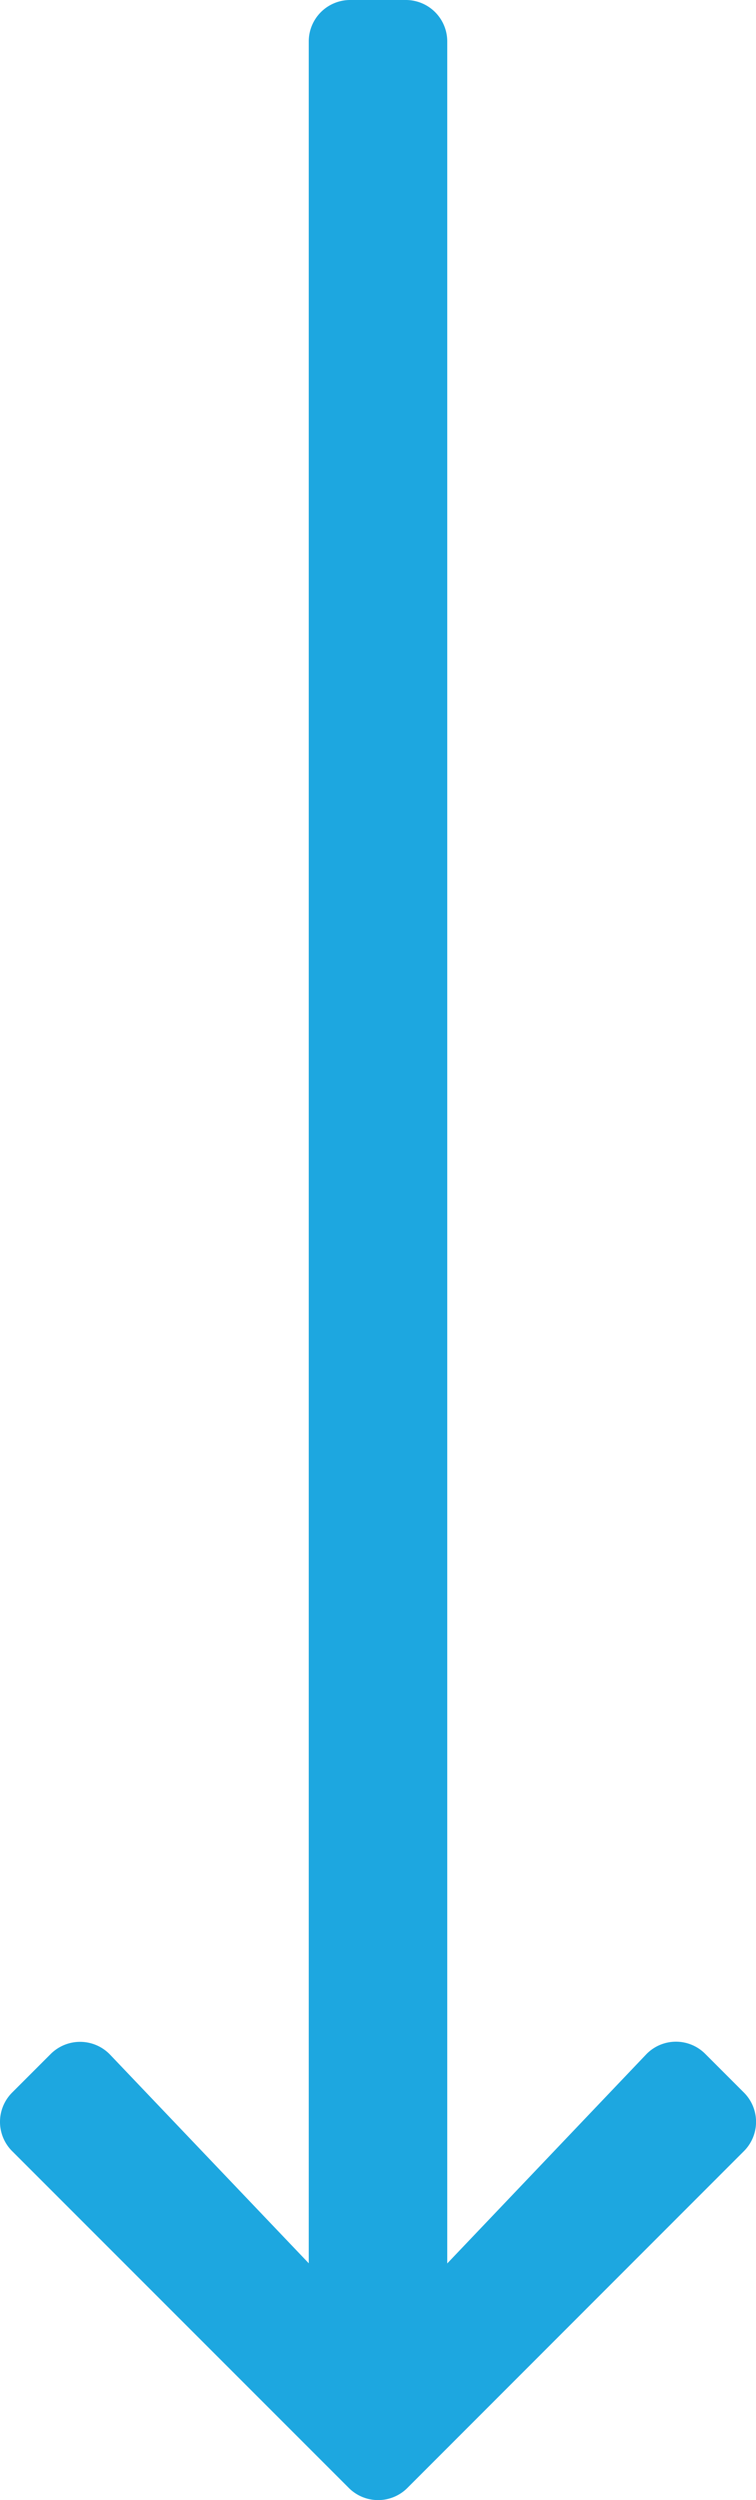 <svg xmlns="http://www.w3.org/2000/svg" width="15" height="49.586" viewBox="0 0 15 49.586"><path d="M14.393-27.011l.763.763a.821.821,0,0,1,0,1.164L8.481-18.406a.821.821,0,0,1-1.164,0L.639-25.084a.821.821,0,0,1,0-1.164l.763-.763A.825.825,0,0,1,2.58-27l3.943,4.139V-66.926a.822.822,0,0,1,.824-.824h1.1a.822.822,0,0,1,.824.824v44.068L13.214-27A.819.819,0,0,1,14.393-27.011Z" transform="translate(-0.397 67.75)" fill="#1da7e0"/></svg>